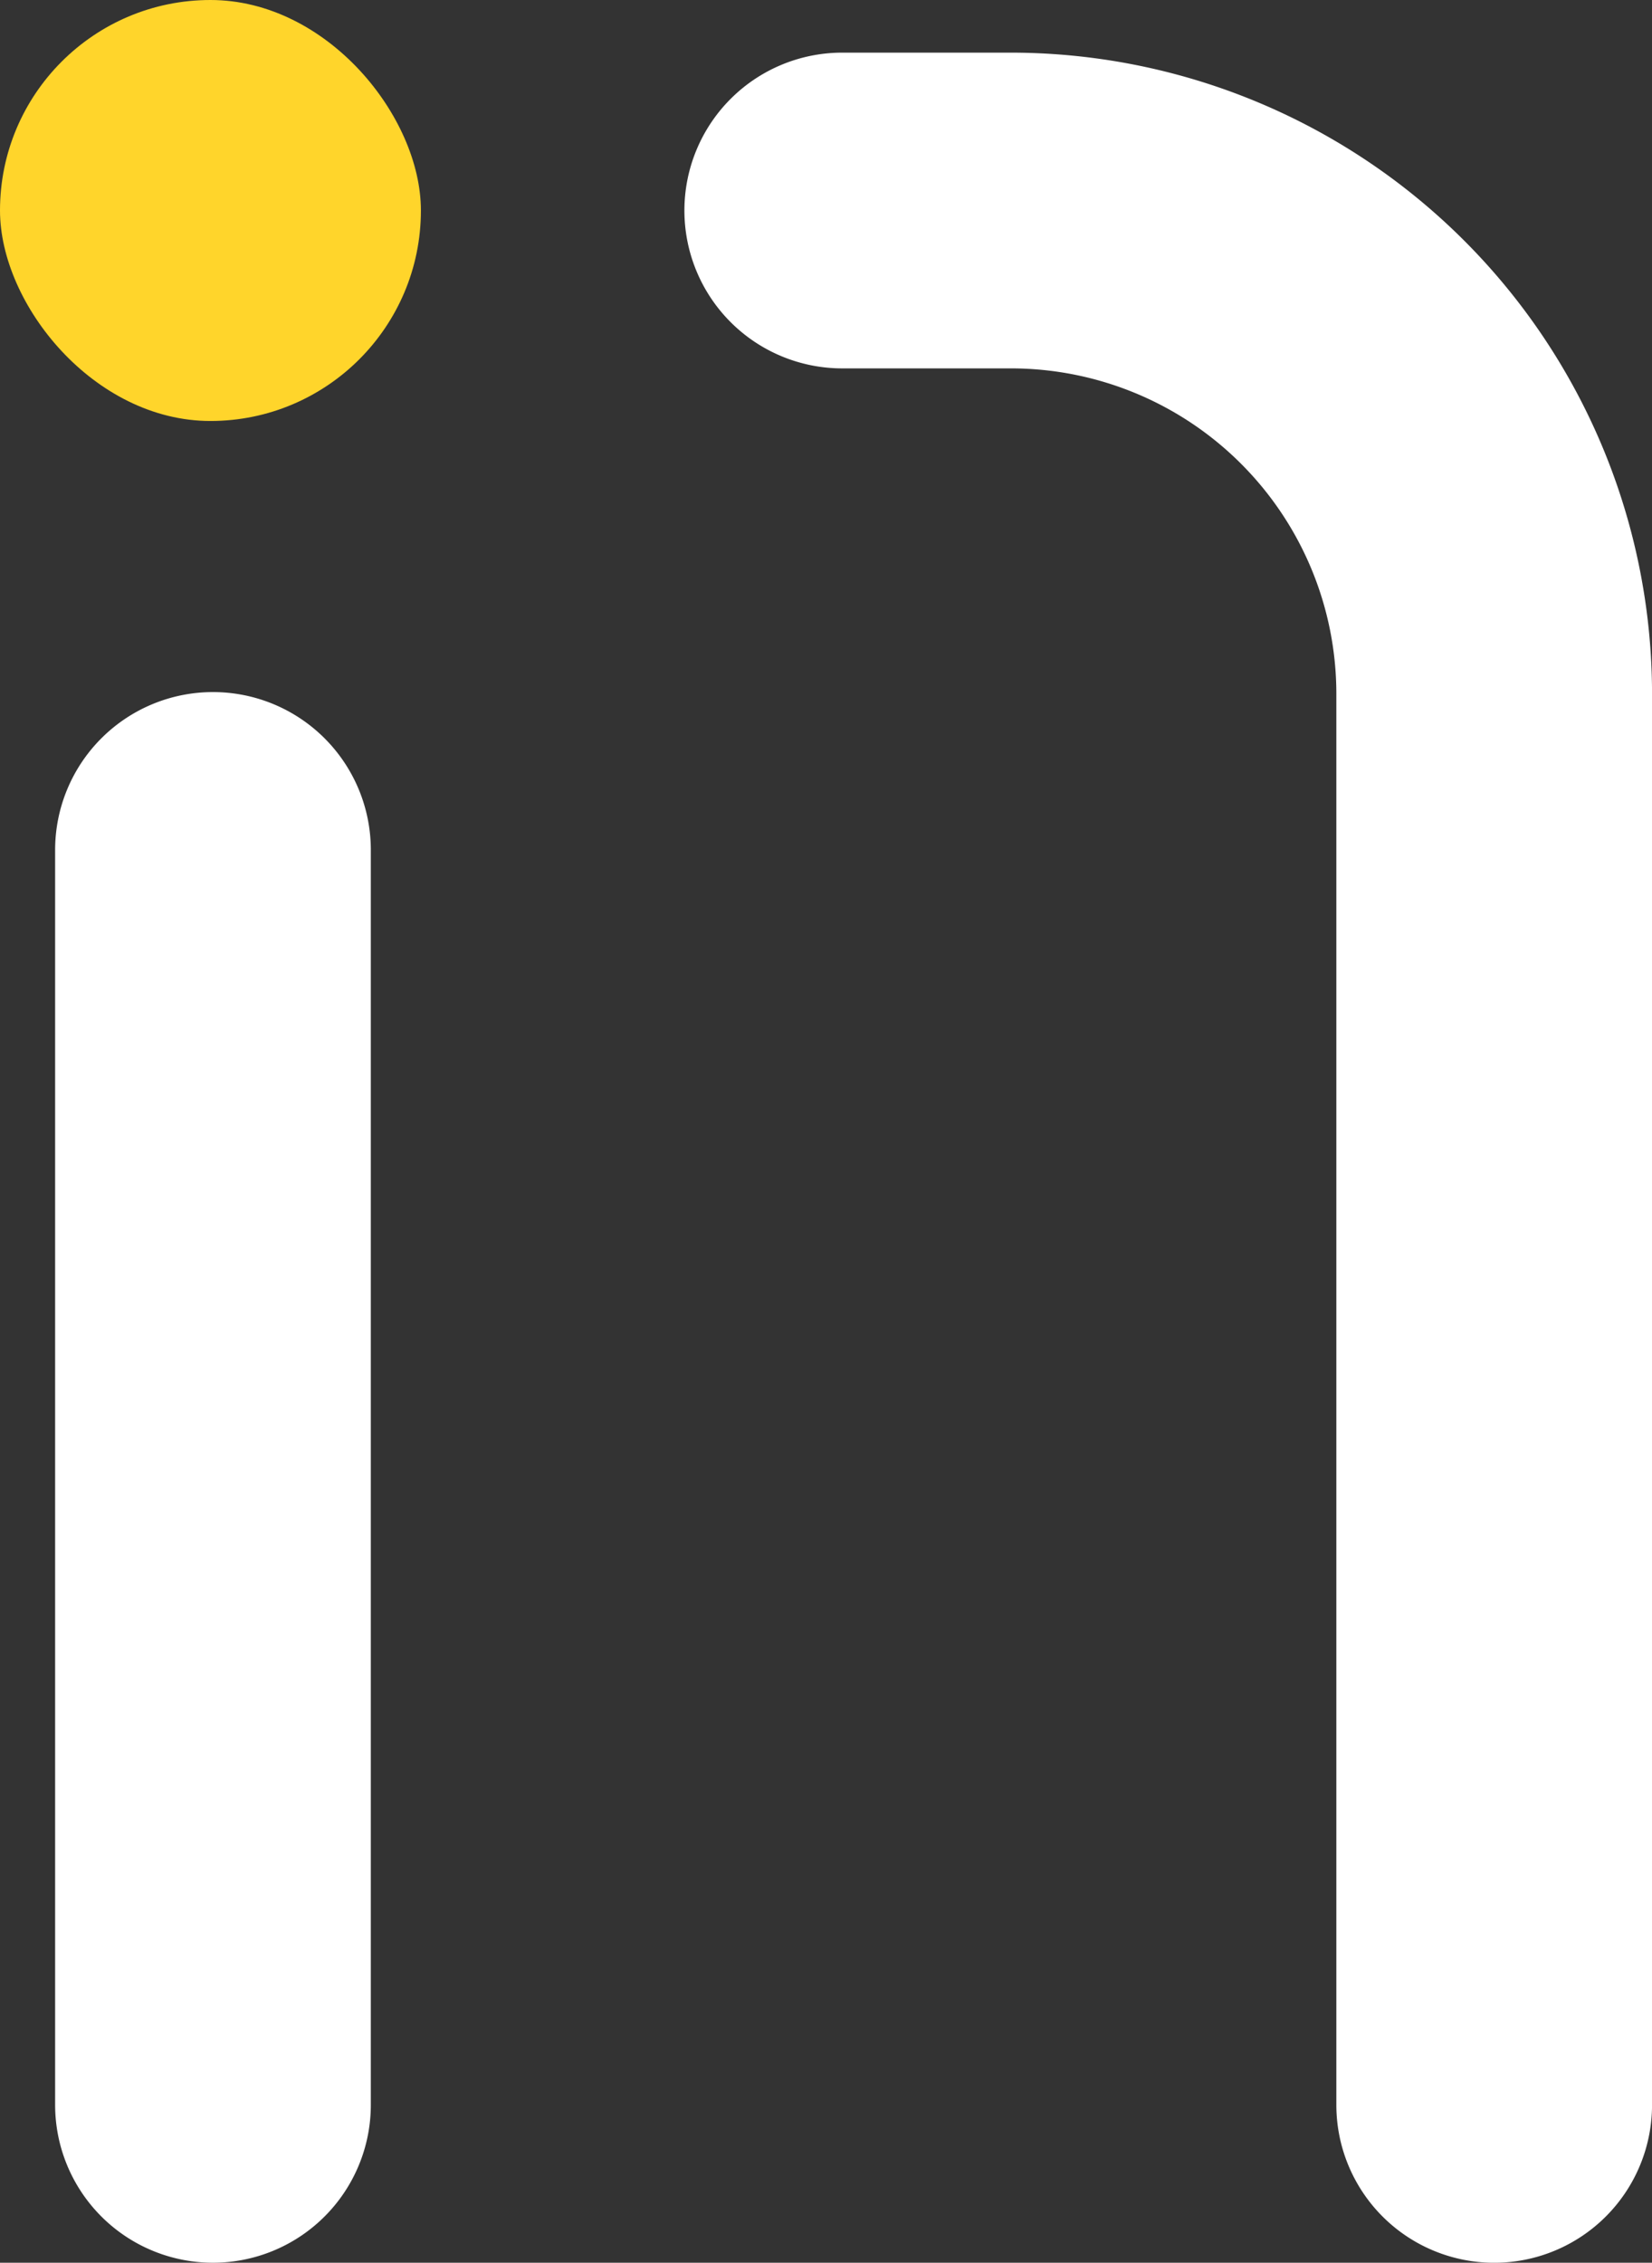 <svg xmlns="http://www.w3.org/2000/svg" width="41.623" height="57" viewBox="0 0 41.623 57">
  <rect x="0" y="0" width="41.623" height="57" fill="#333333" stroke="none"/>
  <g id="Group_8" data-name="Group 8" transform="translate(-261 -99)">
    <g id="Group_3" data-name="Group 3" transform="translate(278.244 100.326)">
      <g id="Group_2" data-name="Group 2" transform="translate(0)">
        <path id="Path_14" data-name="Path 14" d="M346.445,159.675a3.977,3.977,0,0,1-3.977-3.977V120.146a8.2,8.2,0,0,0-8.192-8.192h-4.257a3.977,3.977,0,1,1,0-7.954h4.257a16.164,16.164,0,0,1,16.146,16.146V155.7A3.977,3.977,0,0,1,346.445,159.675Z" transform="translate(-326.042 -104)" fill="#fff"/>
      </g>
    </g>
    <g id="Group_5" data-name="Group 5" transform="translate(262.389 116.434)">
      <g id="Group_4" data-name="Group 4" transform="translate(0)">
        <path id="Path_15" data-name="Path 15" d="M270.217,204.326a3.977,3.977,0,0,1-3.977-3.977V168.737a3.977,3.977,0,0,1,7.954,0v31.613A3.977,3.977,0,0,1,270.217,204.326Z" transform="translate(-266.24 -164.76)" fill="#fff"/>
      </g>
    </g>
    <g id="Group_7" data-name="Group 7" transform="translate(261 99)">
      <g id="Group_6" data-name="Group 6" transform="translate(0 0)">
        <rect id="Rectangle_86" data-name="Rectangle 86" width="10.605" height="10.605" rx="5.302" fill="#ffd52b"/>
      </g>
    </g>
  </g>
</svg>

